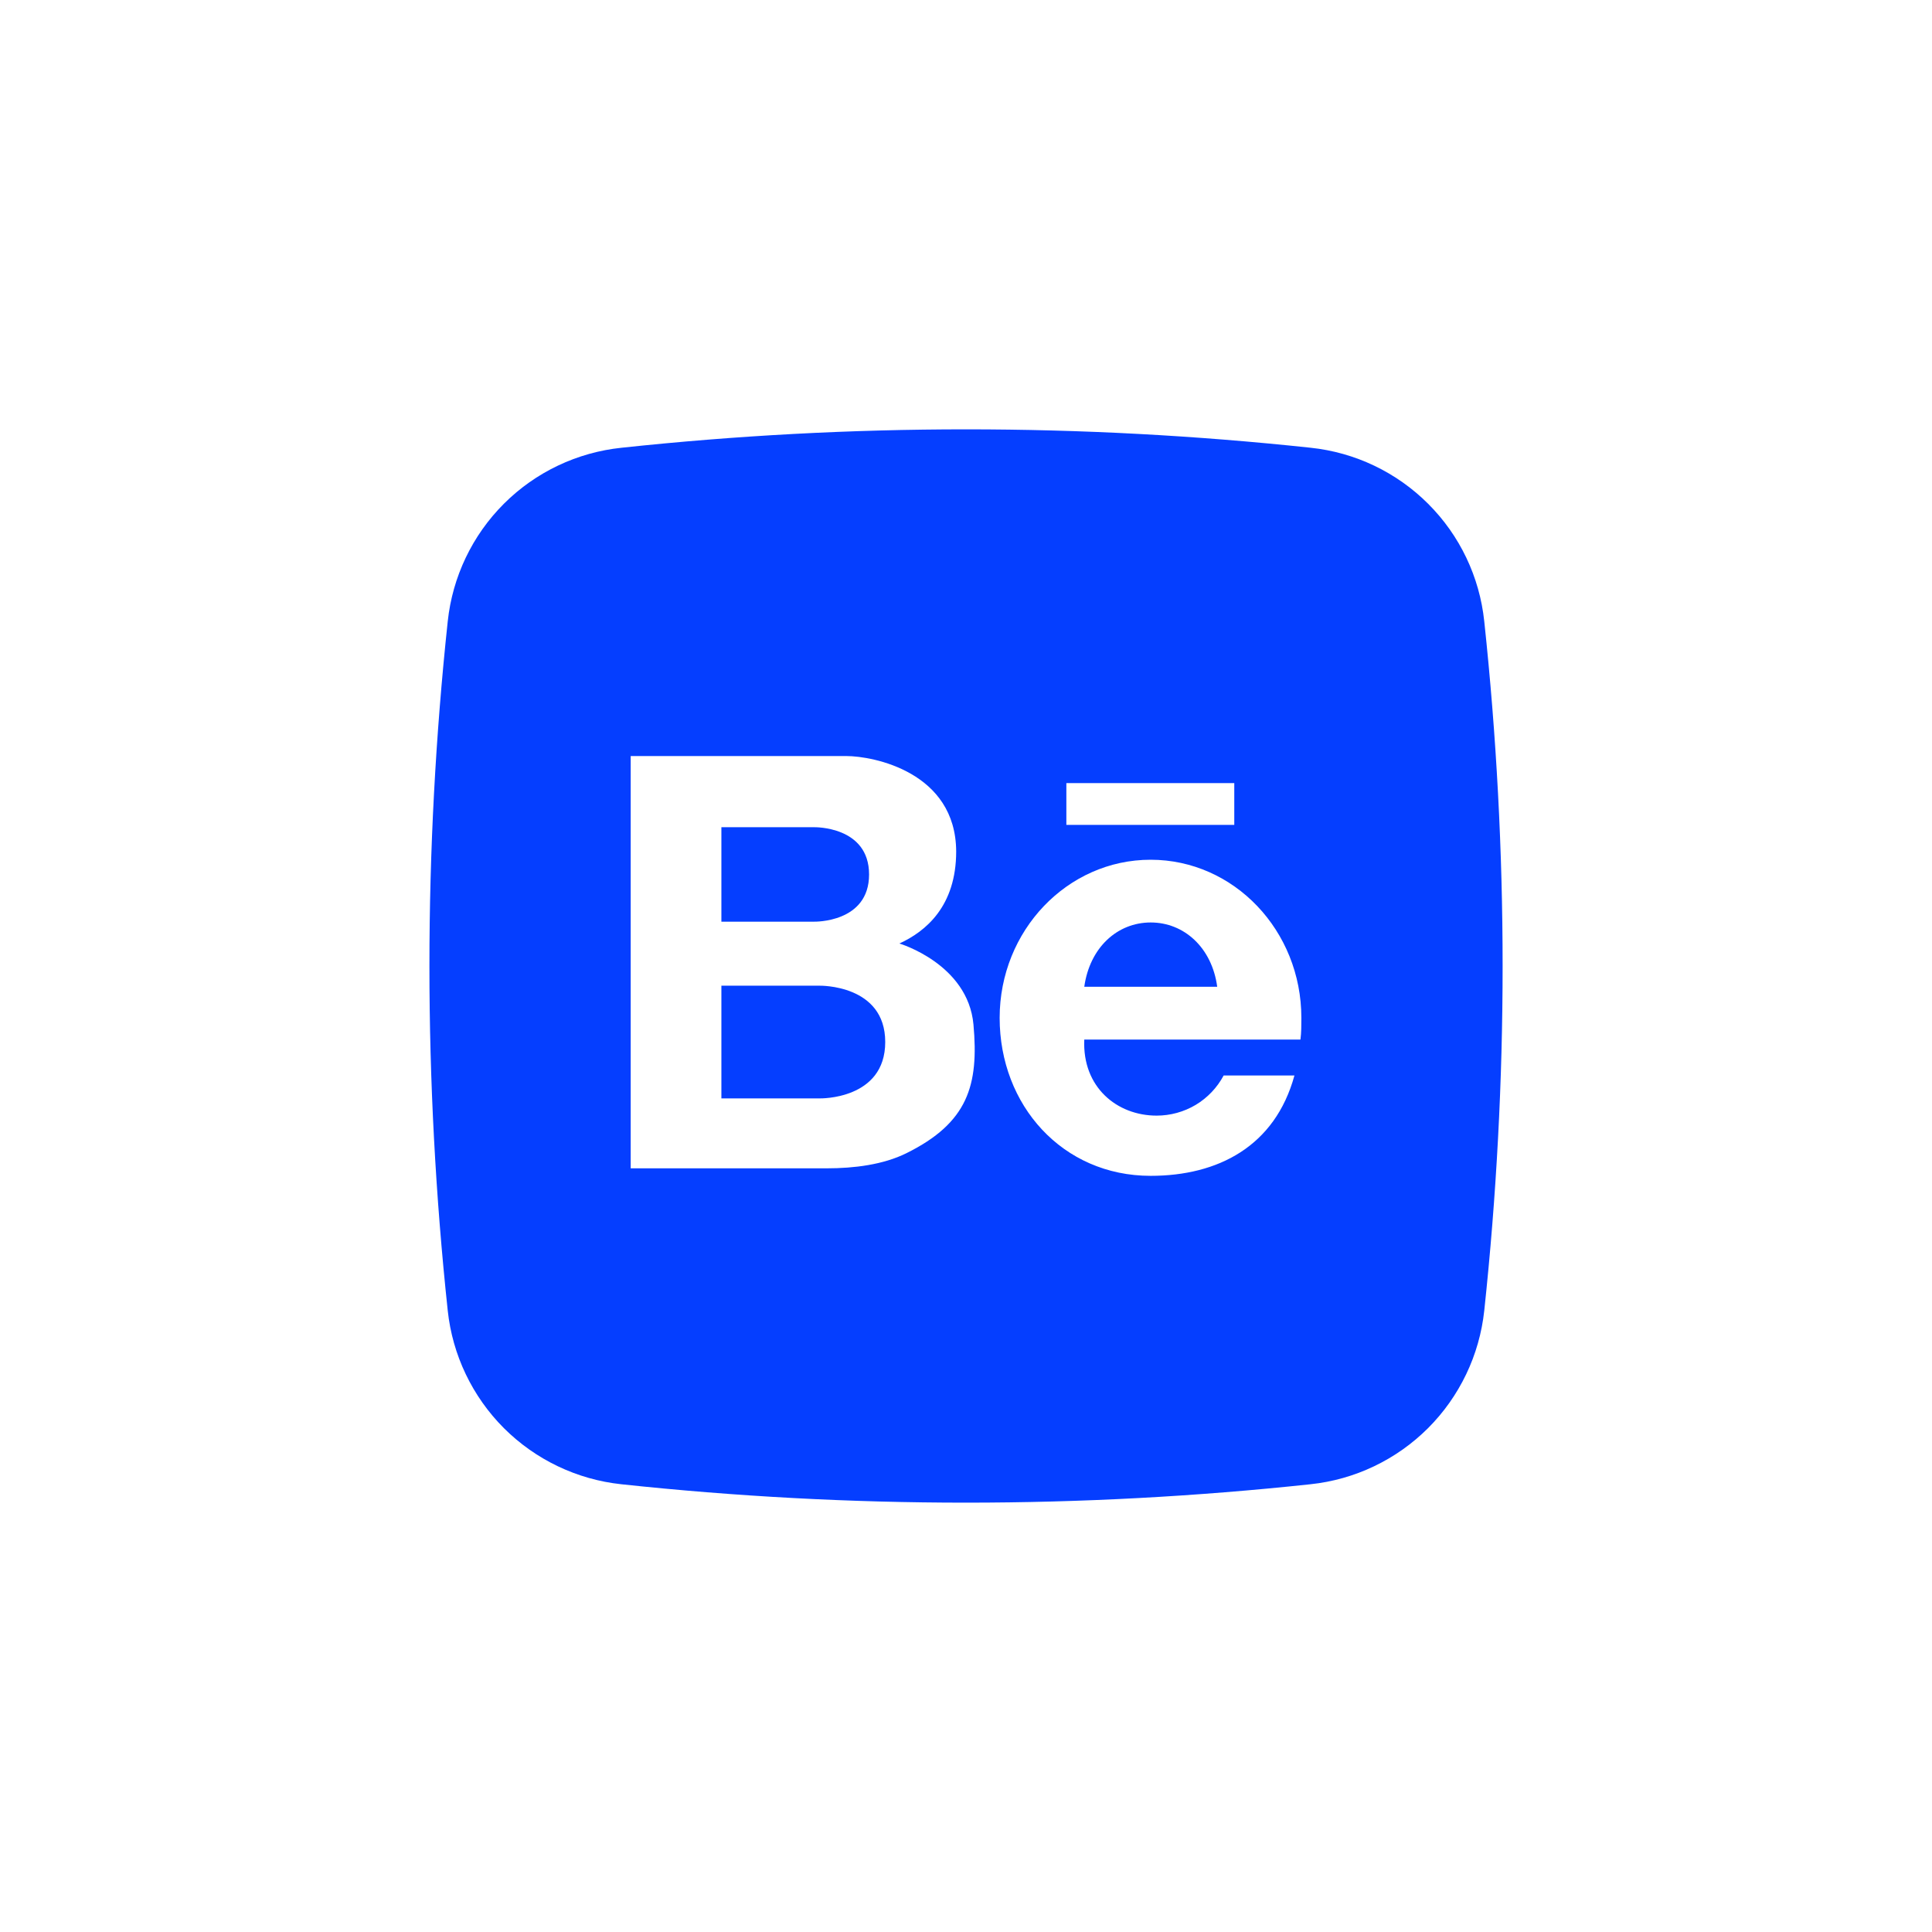 <svg width="36" height="36" viewBox="0 0 36 36" fill="none" xmlns="http://www.w3.org/2000/svg">
<path d="M15.171 17.174H13.442V15.414H15.171C15.171 15.414 16.194 15.39 16.194 16.295C16.194 17.199 15.171 17.174 15.171 17.174Z" fill="#053EFF"/>
<path d="M16.495 19.416C16.495 20.494 15.277 20.467 15.277 20.467H13.442V18.367H15.273C15.273 18.367 16.495 18.342 16.495 19.416Z" fill="#053EFF"/>
<path d="M21.442 17.189C20.819 17.189 20.306 17.656 20.204 18.387H22.681C22.583 17.659 22.065 17.189 21.442 17.189ZM21.442 17.189C20.819 17.189 20.306 17.656 20.204 18.387H22.681C22.583 17.659 22.065 17.189 21.442 17.189ZM27.657 11.578C27.57 10.749 27.201 9.976 26.612 9.388C26.023 8.799 25.25 8.43 24.421 8.343C20.154 7.886 15.85 7.886 11.583 8.343C10.754 8.429 9.98 8.797 9.39 9.386C8.8 9.975 8.431 10.749 8.343 11.578C7.888 15.847 7.888 20.152 8.343 24.421C8.431 25.249 8.801 26.022 9.389 26.611C9.978 27.199 10.751 27.569 11.579 27.657C15.846 28.114 20.15 28.114 24.417 27.657C25.245 27.57 26.019 27.201 26.609 26.612C27.198 26.023 27.568 25.25 27.657 24.421C28.113 20.152 28.113 15.847 27.657 11.578ZM19.87 14.592H22.999V15.371H19.87V14.592ZM16.886 21.49C16.455 21.703 15.914 21.77 15.409 21.77H11.752V14.088H15.772C16.27 14.088 17.81 14.385 17.817 15.865C17.817 16.888 17.249 17.356 16.759 17.581C16.759 17.581 18.036 17.96 18.139 19.09C18.241 20.219 18.039 20.921 16.886 21.49ZM24.232 19.371H20.204C20.165 20.259 20.814 20.788 21.552 20.788C21.808 20.788 22.06 20.719 22.28 20.588C22.5 20.456 22.68 20.267 22.801 20.04H24.12C23.758 21.361 22.695 21.91 21.44 21.91C19.796 21.91 18.627 20.593 18.627 18.967C18.627 17.341 19.887 16.02 21.44 16.02C22.993 16.02 24.249 17.339 24.249 18.967C24.249 19.107 24.249 19.241 24.232 19.371ZM21.442 17.189C20.819 17.189 20.306 17.656 20.204 18.387H22.681C22.583 17.659 22.065 17.189 21.442 17.189Z" fill="#053EFF"/>
</svg>
